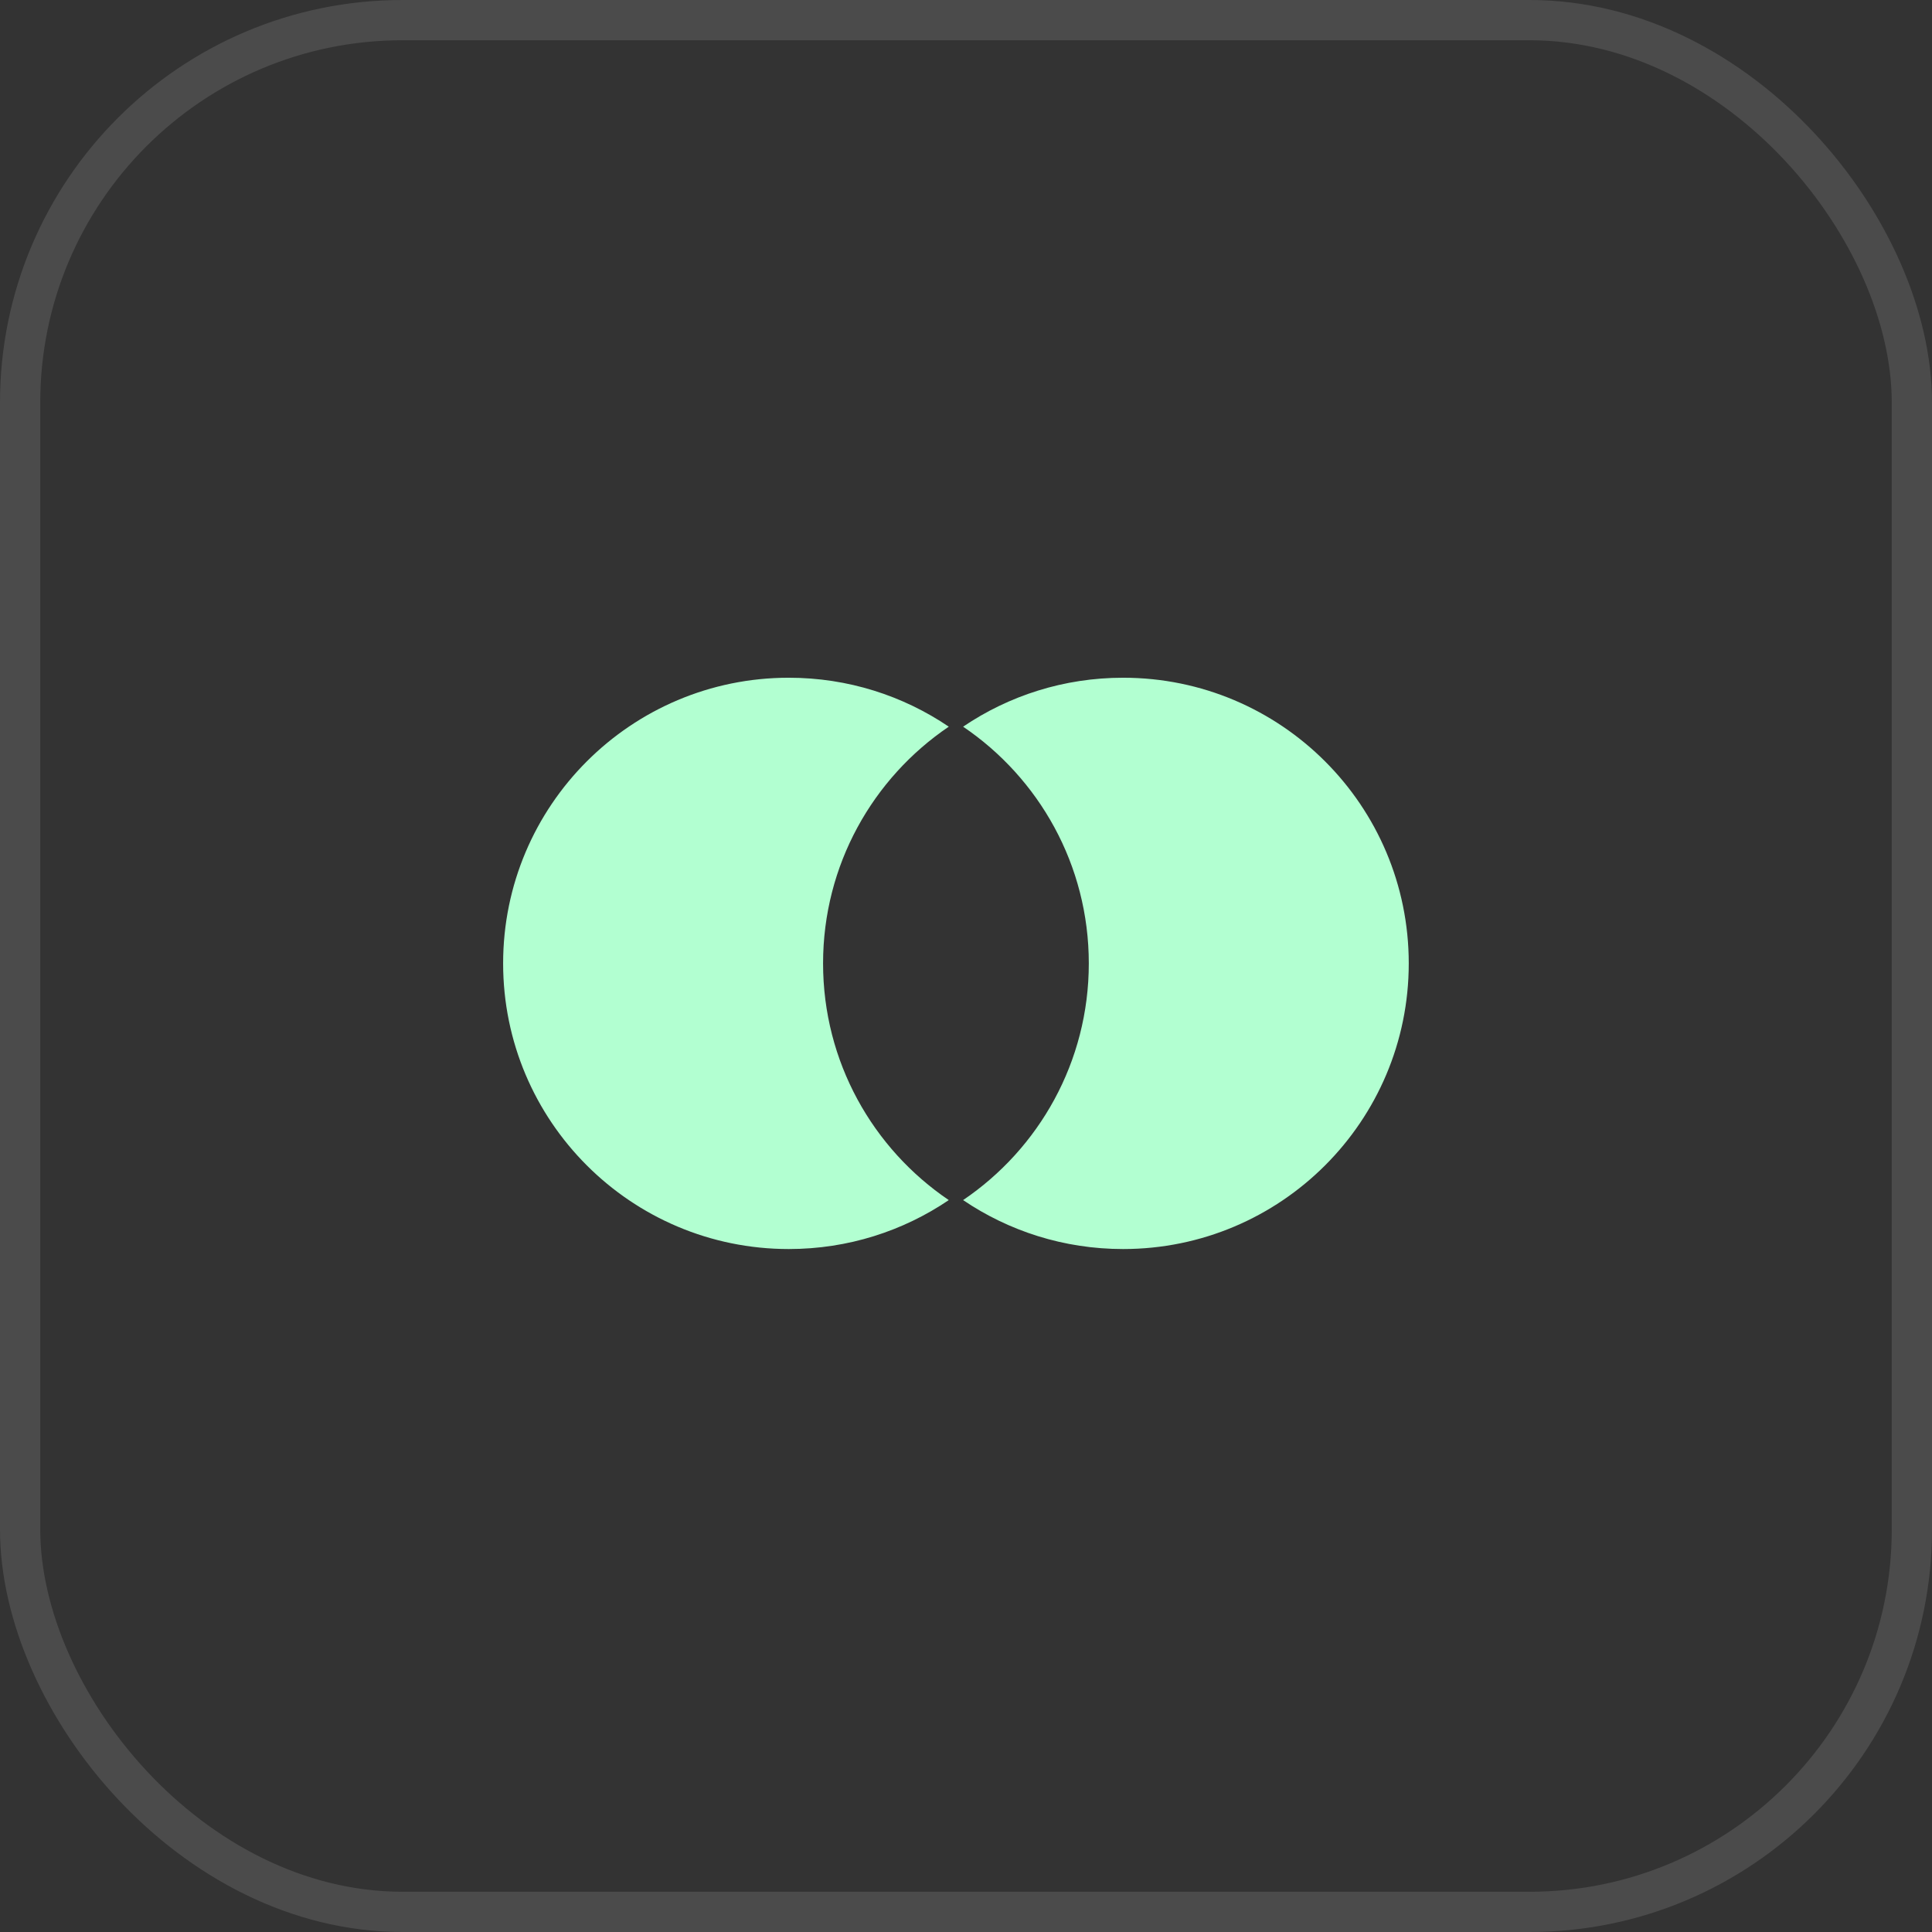 <?xml version="1.0" encoding="UTF-8"?> <svg xmlns="http://www.w3.org/2000/svg" width="48" height="48" viewBox="0 0 48 48" fill="none"><rect x="0" y="0" width="48" height="48" fill="#333333" stroke="none"/> <rect x="0.5" y="0.5" width="47" height="47" rx="9.5" stroke="white" stroke-opacity="0.12"></rect> <path fill-rule="evenodd" clip-rule="evenodd" d="M23.572 18.054C21.687 19.33 20.449 21.488 20.449 23.935C20.449 26.382 21.687 28.54 23.572 29.816C22.438 30.584 21.07 31.032 19.597 31.032C15.678 31.032 12.5 27.855 12.5 23.935C12.5 20.015 15.678 16.838 19.597 16.838C21.07 16.838 22.438 17.286 23.572 18.054Z" fill="#B2FFD1"></path> <path fill-rule="evenodd" clip-rule="evenodd" d="M23.928 18.054C25.813 19.33 27.051 21.488 27.051 23.935C27.051 26.382 25.813 28.54 23.928 29.816C25.062 30.584 26.43 31.032 27.903 31.032C31.823 31.032 35 27.855 35 23.935C35 20.015 31.823 16.838 27.903 16.838C26.43 16.838 25.062 17.286 23.928 18.054Z" fill="#B2FFD1"></path> </svg> 